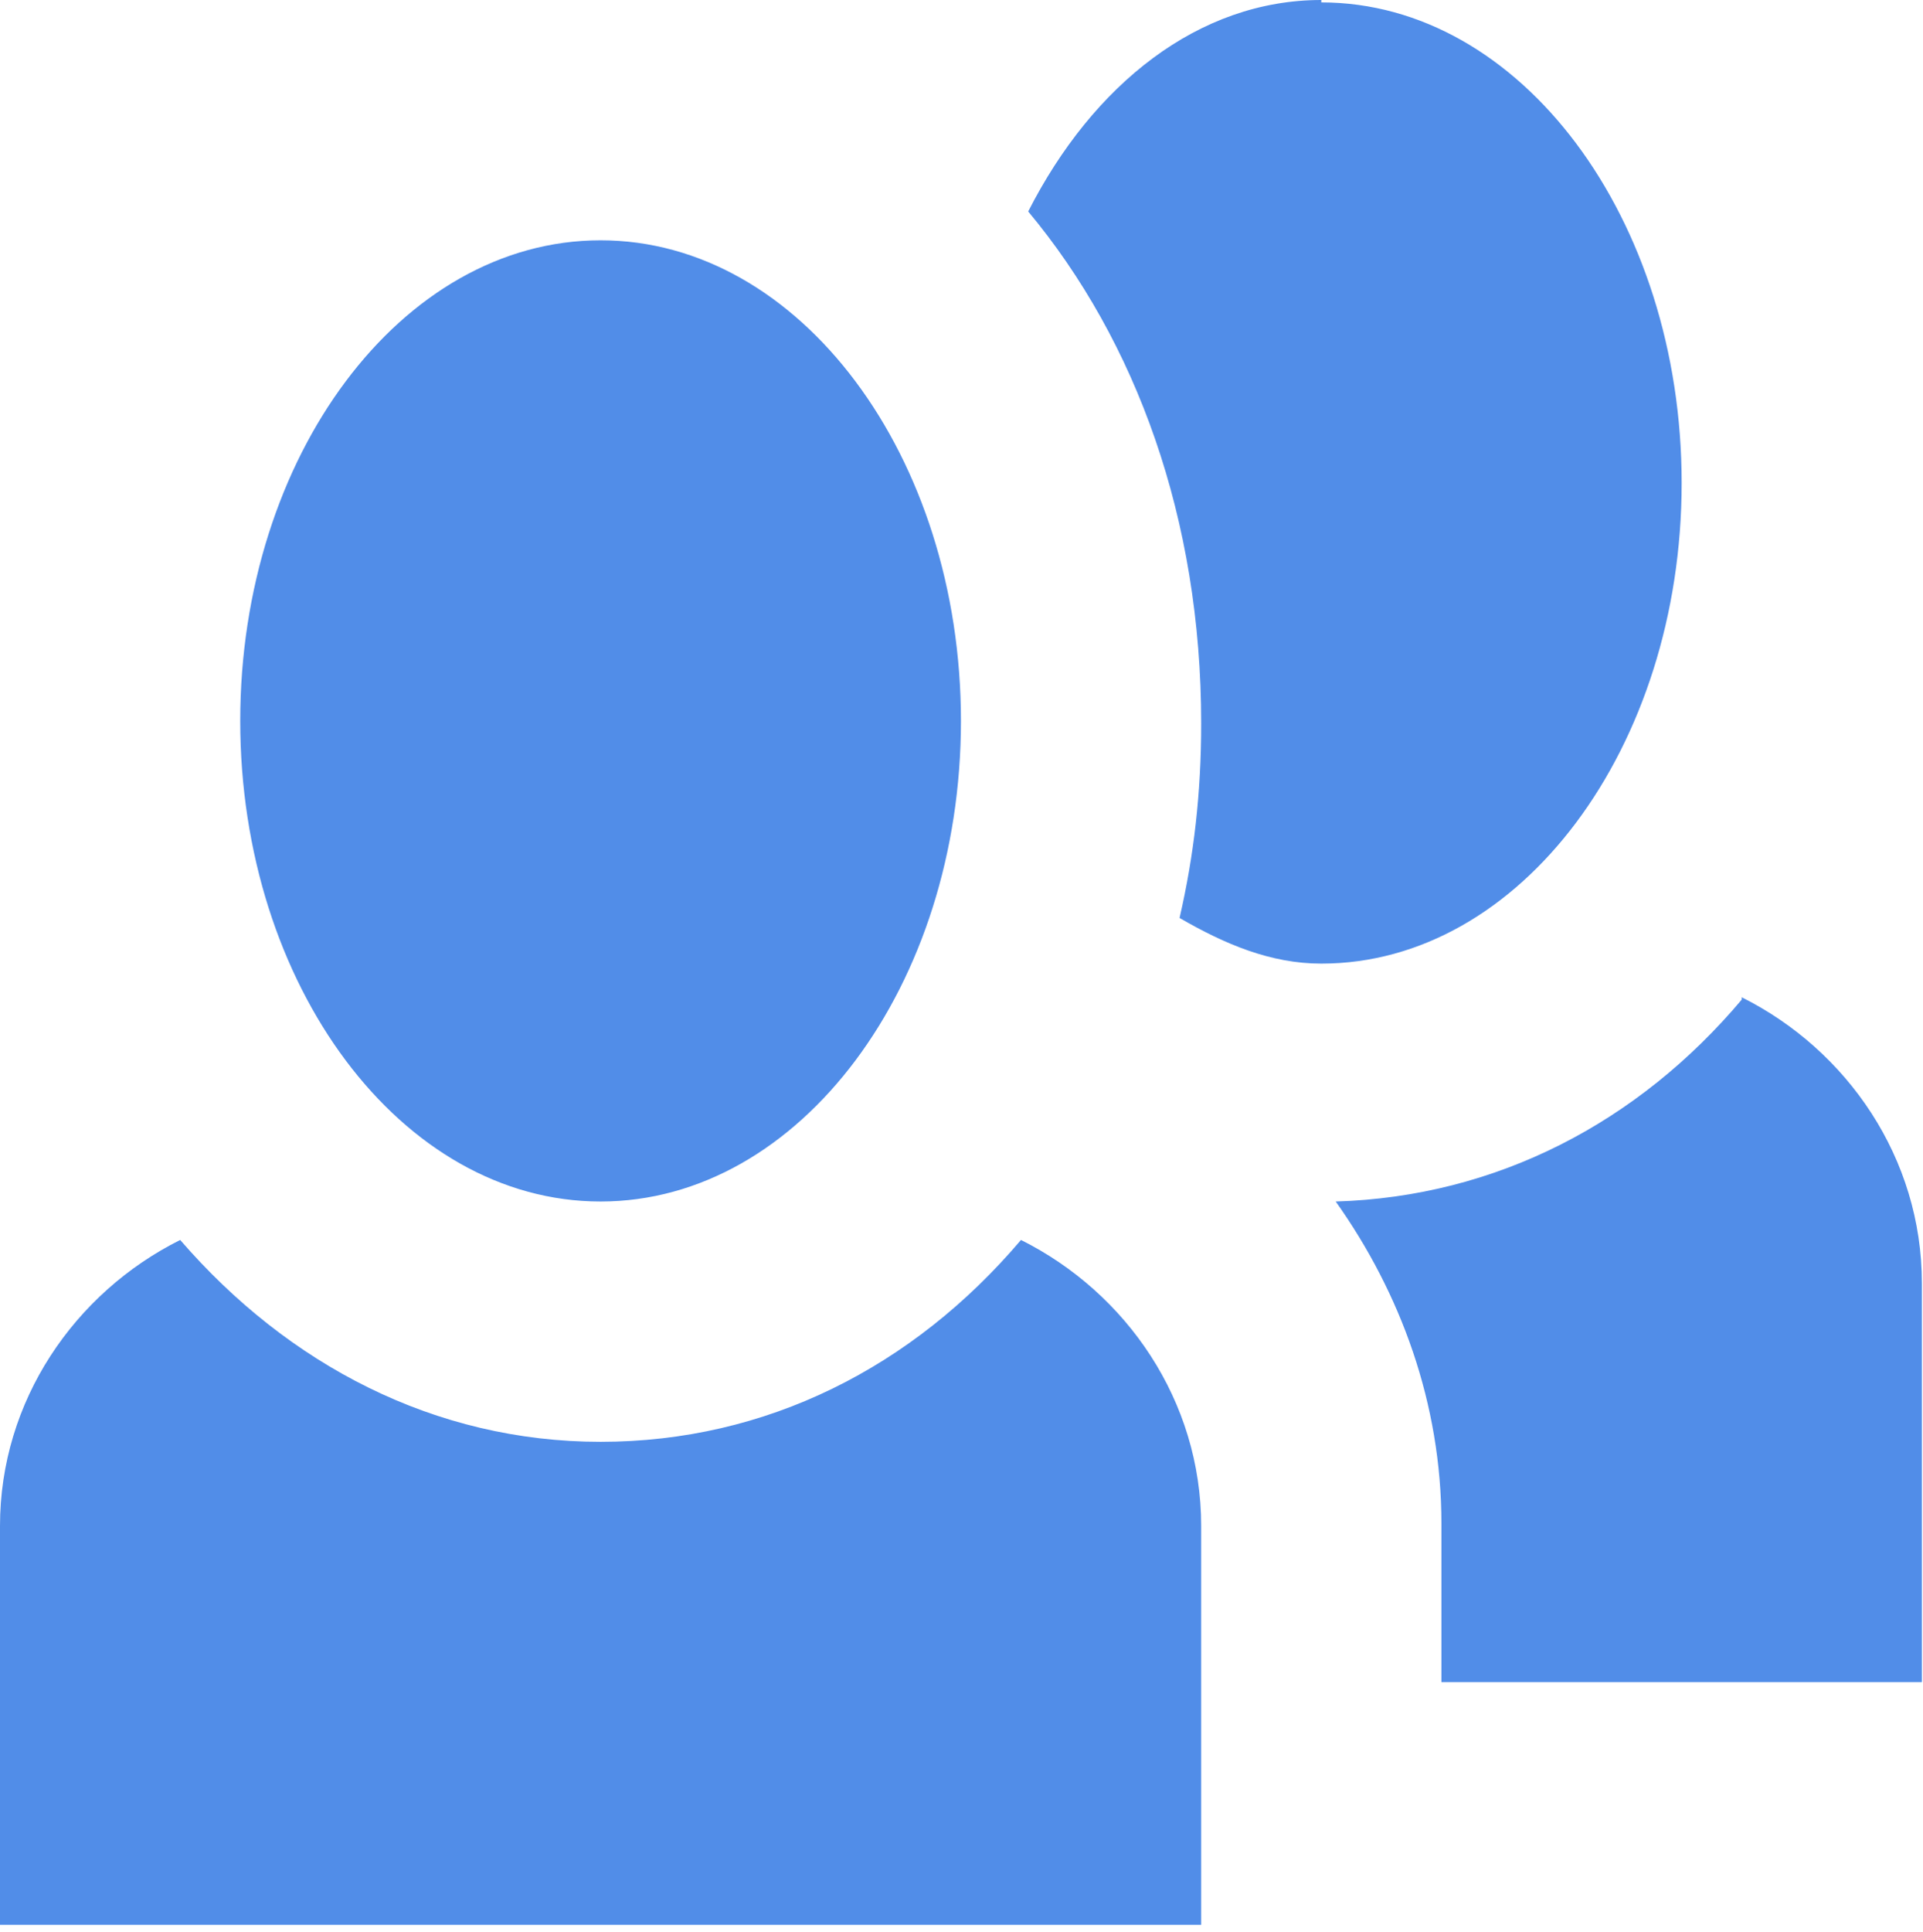 <?xml version="1.0" encoding="UTF-8"?> <svg xmlns="http://www.w3.org/2000/svg" width="233" height="234" viewBox="0 0 233 234" fill="none"> <path d="M160.095 0C145.249 0 132.442 10.188 124.583 25.615C137.681 41.334 145.541 62.873 145.541 87.615C145.541 96.057 144.667 103.625 142.921 111.193C148.451 114.395 153.982 116.724 160.095 116.724C184.254 116.724 203.757 90.526 203.757 58.507C203.757 26.488 184.254 0.291 160.095 0.291V0ZM72.77 29.108C48.611 29.108 29.108 55.305 29.108 87.324C29.108 119.343 48.611 145.541 72.77 145.541C96.93 145.541 116.432 119.343 116.432 87.324C116.432 55.305 96.93 29.108 72.77 29.108ZM211.034 121.09C198.517 135.935 181.344 144.958 161.841 145.541C169.7 156.602 174.649 169.991 174.649 184.545V203.757H232.865V155.437C232.865 140.301 223.841 127.202 211.034 120.799V121.09ZM21.831 150.198C9.024 156.602 0 169.7 0 184.836V233.156H145.541V184.836C145.541 169.7 136.517 156.602 123.709 150.198C110.611 165.625 92.855 174.649 72.77 174.649C52.686 174.649 34.93 165.334 21.831 150.198Z" fill="#518DE8"></path> </svg> 